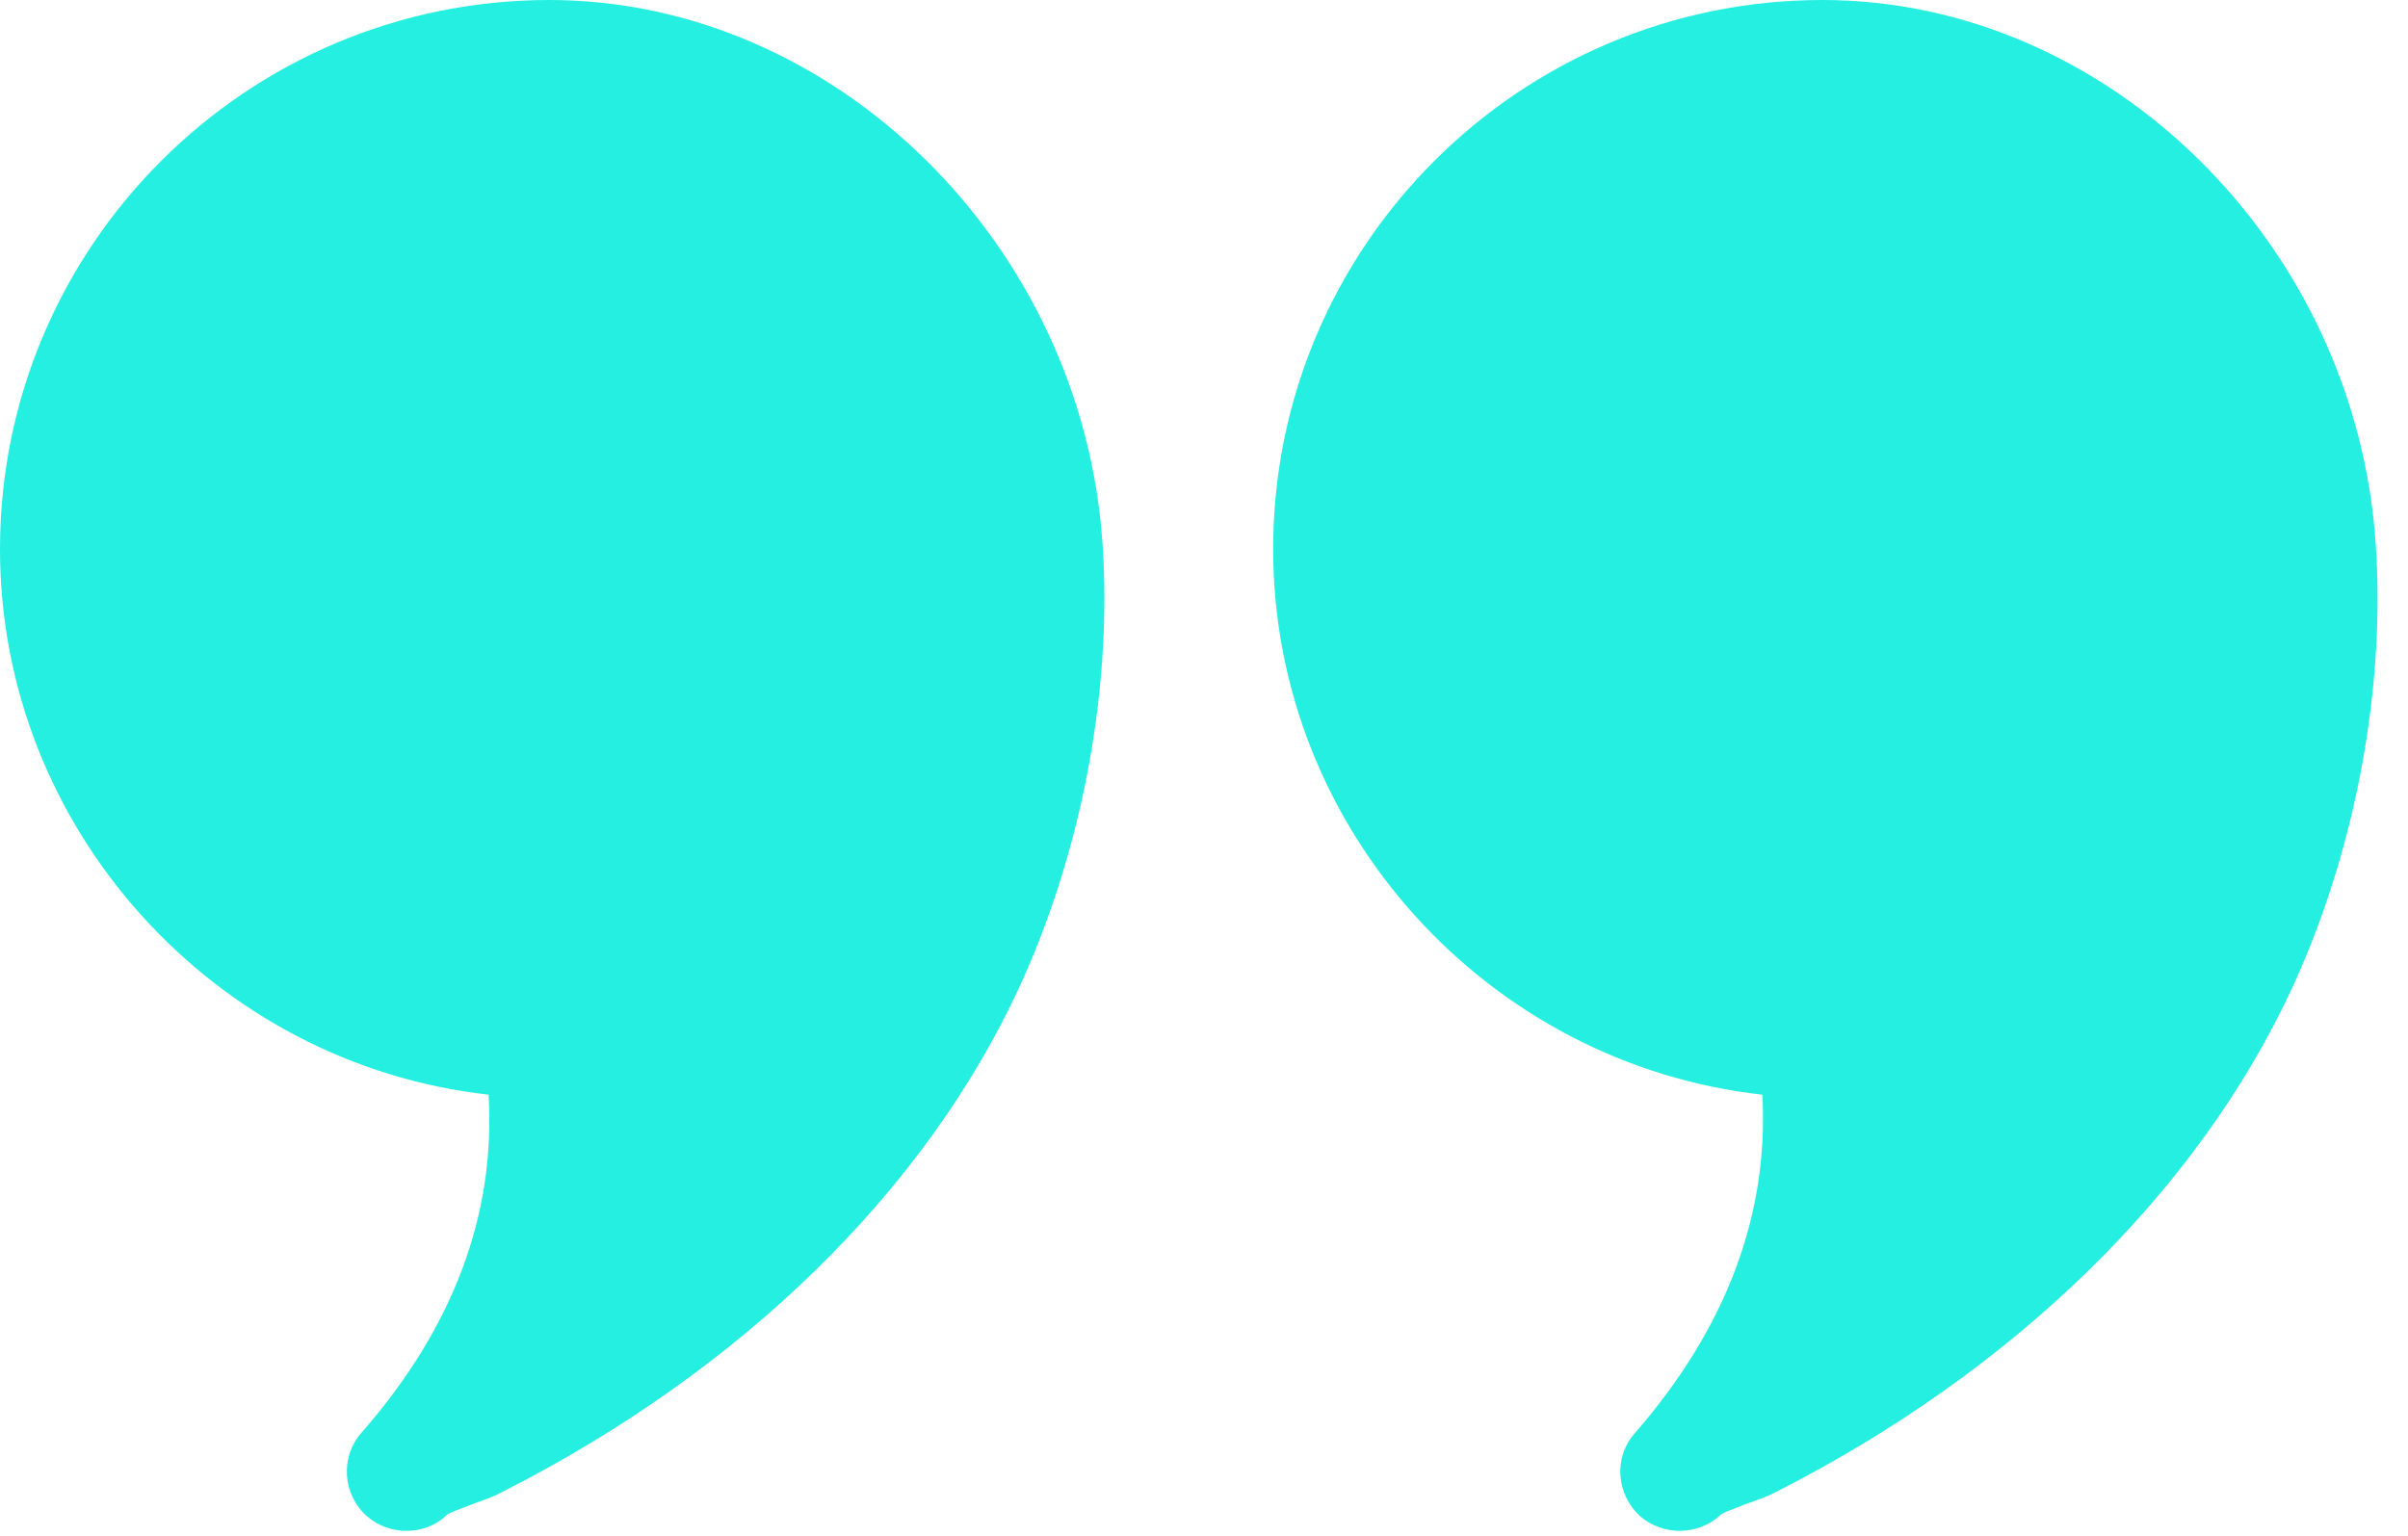 <svg xmlns="http://www.w3.org/2000/svg" width="58" height="37" viewBox="0 0 58 37" fill="none"><path fill-rule="evenodd" clip-rule="evenodd" d="M0 13.229C0 5.927 5.942 0 13.229 0C20.101 0 26.085 5.884 26.558 13.129C26.586 13.558 26.601 13.988 26.601 14.417C26.601 17.567 25.87 20.917 24.553 23.78C22.277 28.705 17.853 33.029 12.083 35.95C11.94 36.033 11.738 36.106 11.517 36.187C11.473 36.203 11.427 36.219 11.382 36.236C11.321 36.261 11.244 36.29 11.164 36.32C11.018 36.375 10.864 36.433 10.781 36.479C10.509 36.751 10.151 36.88 9.793 36.88C9.449 36.88 9.12 36.766 8.848 36.536C8.246 36.007 8.189 35.105 8.705 34.518C10.924 31.984 11.94 29.249 11.768 26.372C5.183 25.641 0 19.986 0 13.229ZM30.666 13.229C30.666 5.927 36.608 0 43.895 0C50.781 0 56.751 5.884 57.224 13.129C57.252 13.558 57.267 13.988 57.267 14.417C57.267 17.567 56.536 20.917 55.219 23.78C52.943 28.705 48.519 33.029 42.764 35.95C42.578 36.05 42.334 36.136 42.048 36.236C41.992 36.259 41.923 36.285 41.851 36.313C41.7 36.37 41.538 36.431 41.461 36.479C41.175 36.751 40.817 36.88 40.459 36.88C40.13 36.88 39.786 36.766 39.514 36.536C38.927 36.007 38.855 35.105 39.385 34.518C41.59 31.984 42.606 29.249 42.449 26.372C35.849 25.641 30.666 19.986 30.666 13.229Z" fill="#25EFE0"></path></svg>